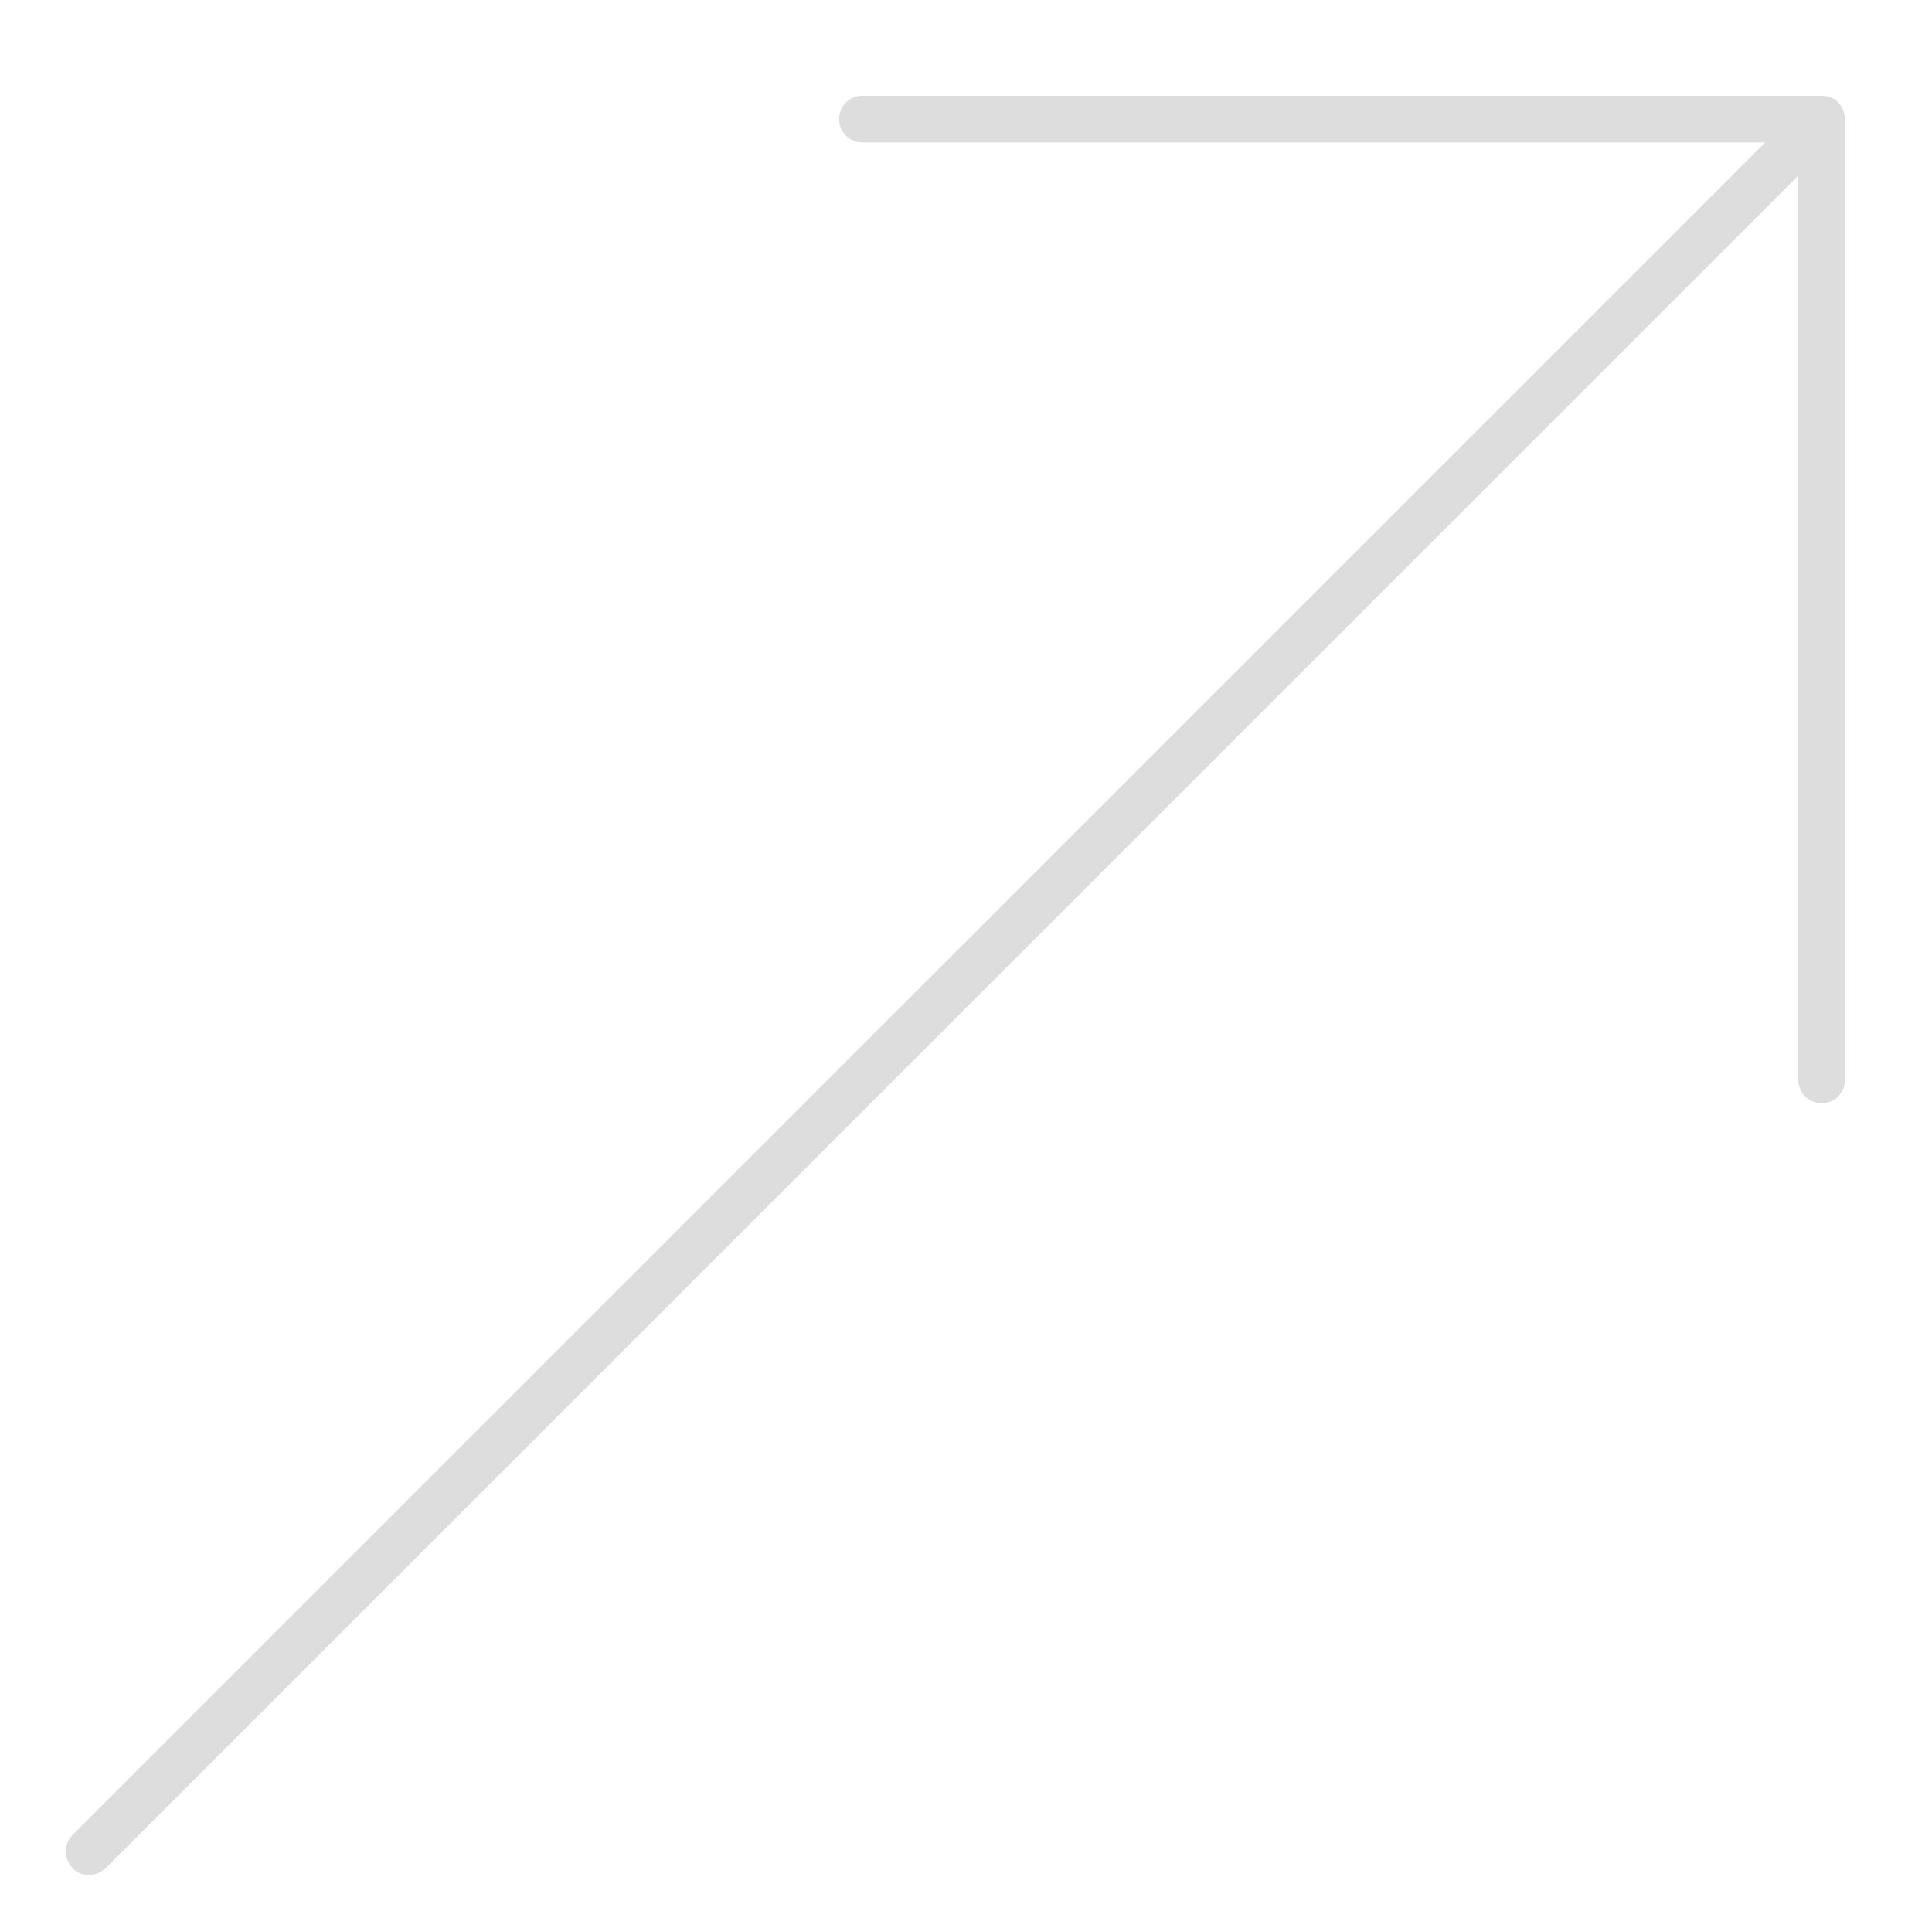 <?xml version="1.0" encoding="utf-8"?>
<!-- Generator: Adobe Illustrator 22.1.0, SVG Export Plug-In . SVG Version: 6.00 Build 0)  -->
<svg version="1.1" id="图层_1" xmlns="http://www.w3.org/2000/svg" xmlns:xlink="http://www.w3.org/1999/xlink" x="0px" y="0px"
	 viewBox="0 0 373 369" style="enable-background:new 0 0 373 369;" xml:space="preserve">
<style type="text/css">
	.st0{fill:#DDDDDD;}
</style>
<path class="st0" d="M356.2,23c0-1.2-0.5-2.3-1.3-3.2c-0.8-0.9-2-1.3-3.2-1.3c0,0,0,0,0,0c0,0,0,0,0,0H166.5c-2.5,0-4.5,2-4.5,4.5
	s2,4.5,4.5,4.5h174.3L14,354.3c-0.9,0.9-1.3,2-1.3,3.2s0.5,2.3,1.3,3.2c0.8,0.9,2,1.3,3.2,1.3s2.3-0.5,3.2-1.3L347.2,33.9v174.6
	c0,2.5,2,4.5,4.5,4.5s4.5-2,4.5-4.5V23.4c0-0.1,0-0.1,0-0.2C356.2,23.1,356.2,23.1,356.2,23z"/>
</svg>

